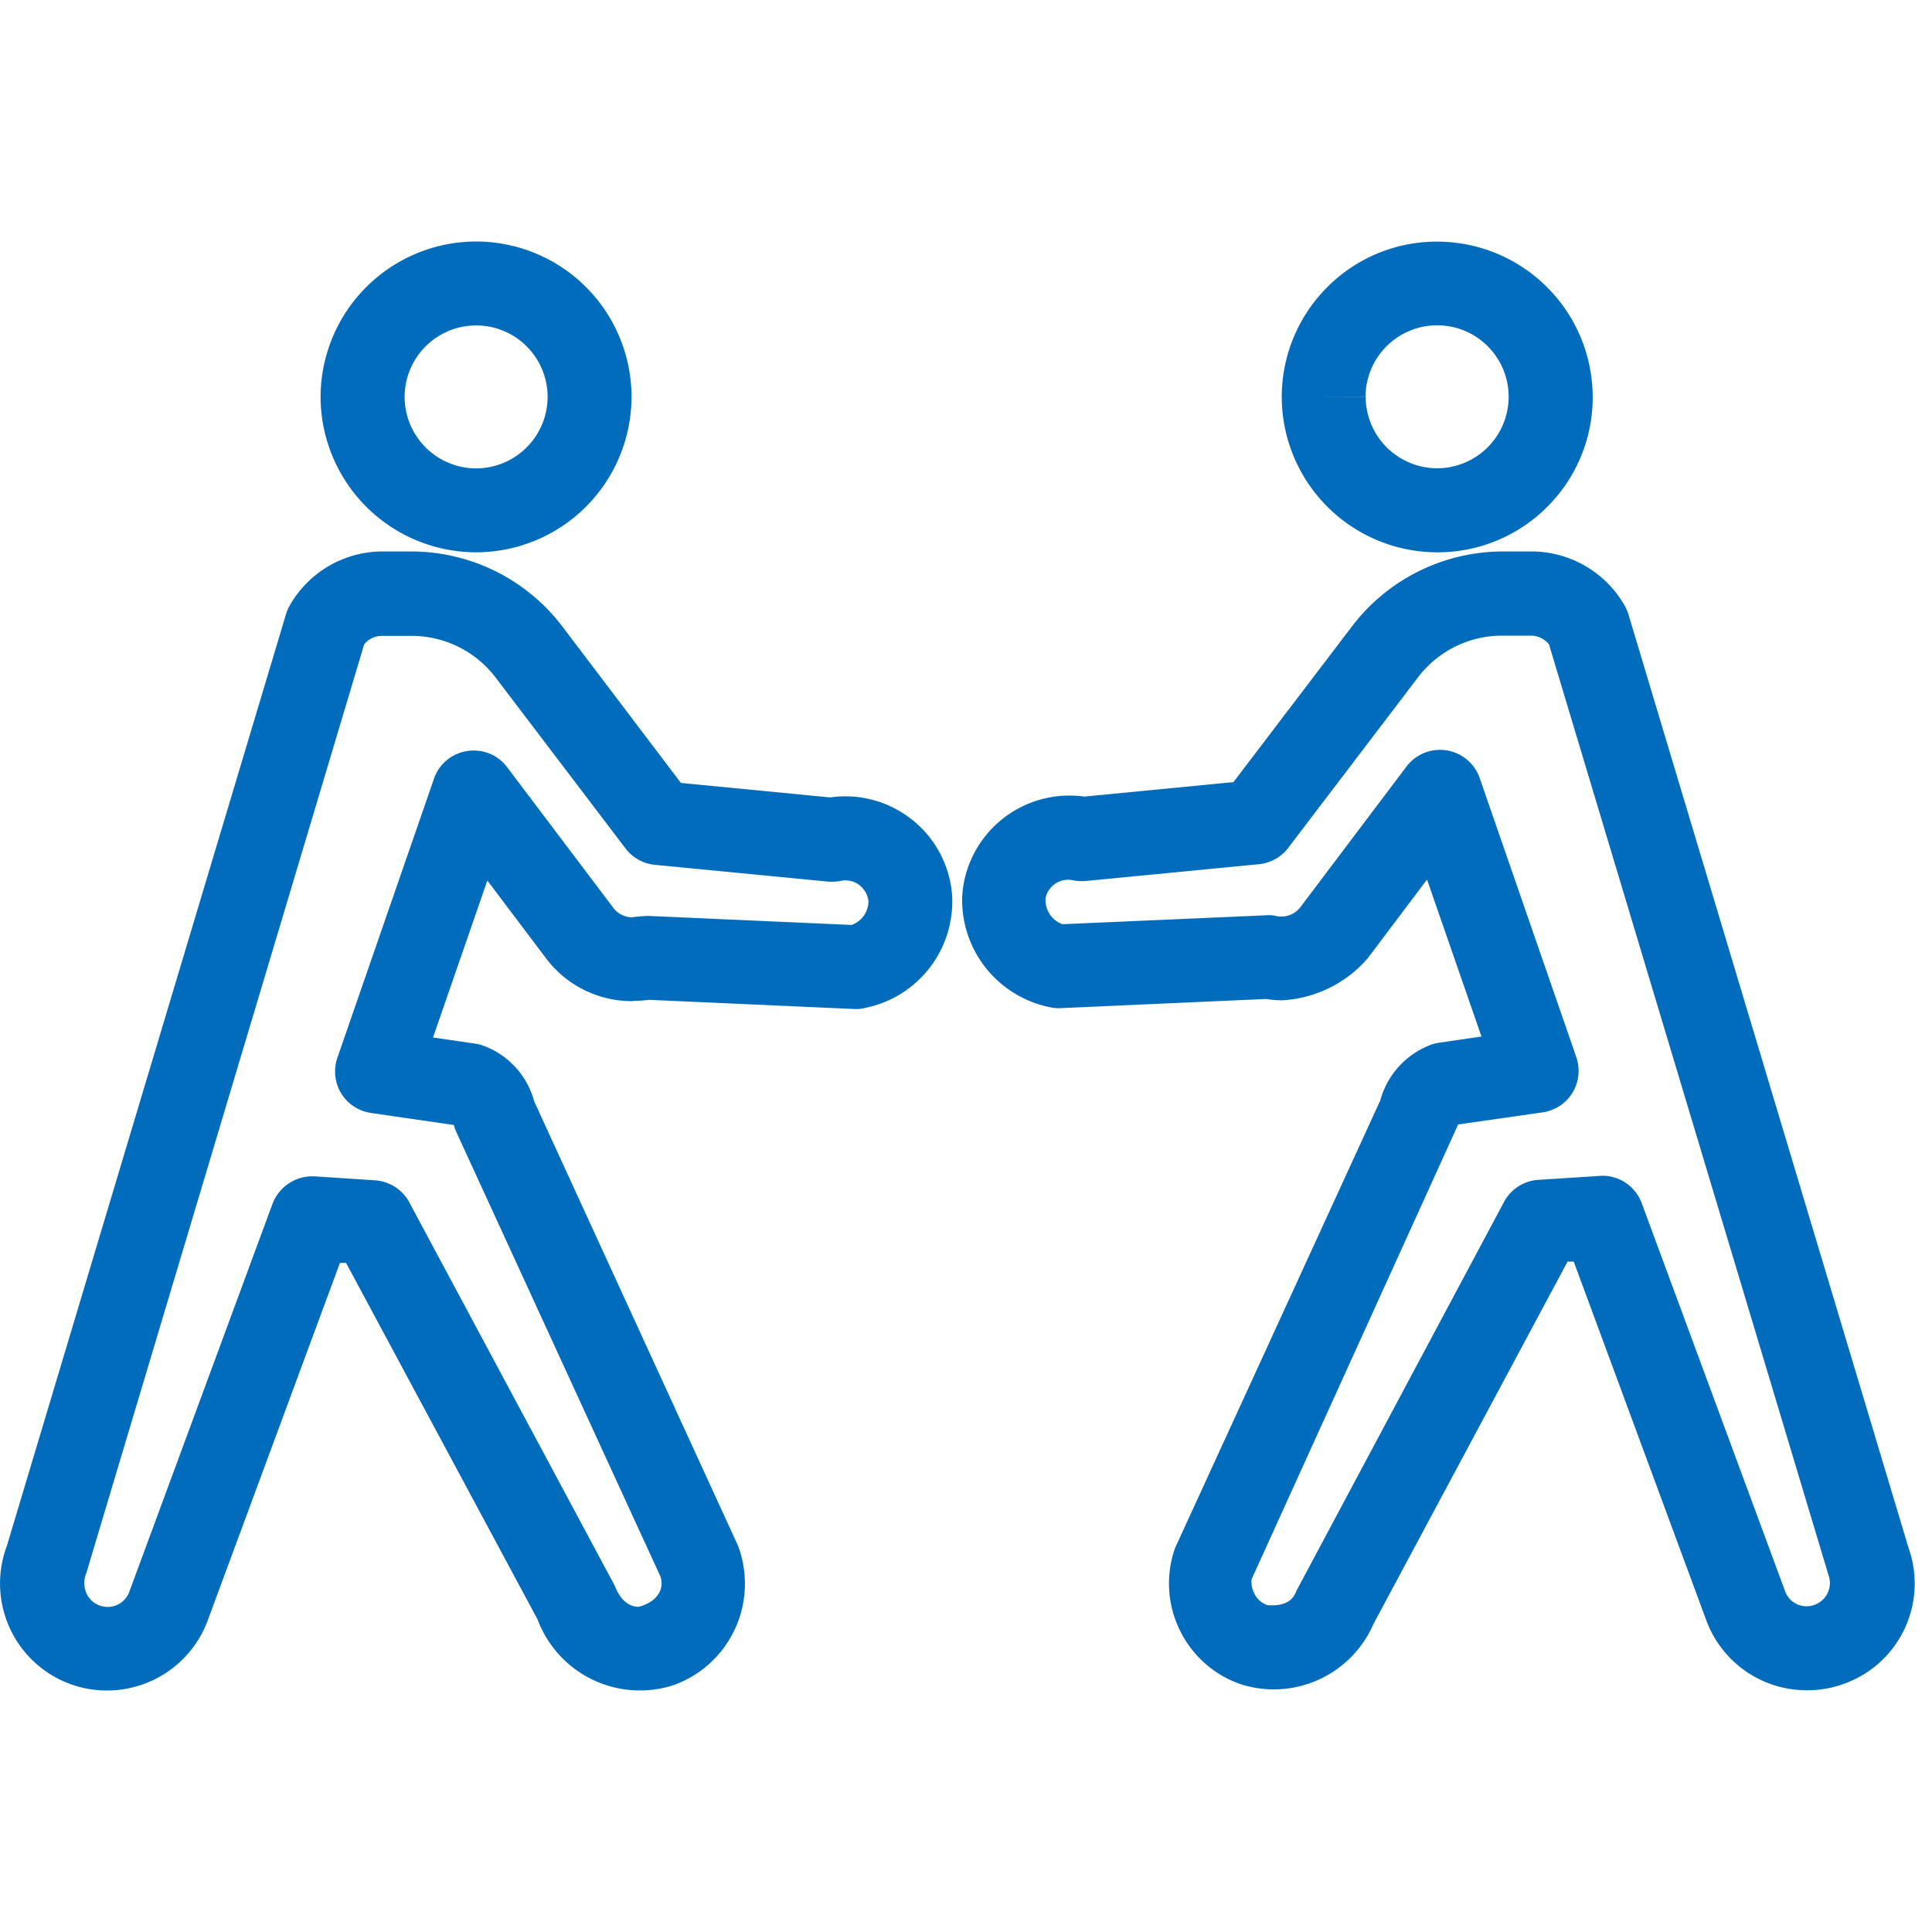 <svg xmlns="http://www.w3.org/2000/svg" width="16" height="16" viewBox="0 0 16 16"><path d="M3.943 4.574a1.29 1.29 0 01-1.288-1.287A1.29 1.29 0 013.943 2 1.288 1.288 0 015.23 3.287a1.289 1.289 0 01-1.287 1.287zm0-1.879a.593.593 0 00-.592.592.593.593 0 00.592.592.593.593 0 00.592-.592.592.592 0 00-.592-.592z" fill="#016bbc"/><path d="M.886 14a.885.885 0 01-.311-.056.887.887 0 01-.518-1.142l2.311-7.714a.318.318 0 01.03-.071.885.885 0 01.769-.45h.243a1.573 1.573 0 011.244.617l.985 1.3 1.236.12a.882.882 0 01.608.134.881.881 0 01.385.558.845.845 0 01.018.14.9.9 0 01-.736.914.253.253 0 01-.079.006l-1.7-.076c-.047.008-.1.007-.141.011a.89.89 0 01-.7-.344l-.494-.655-.45 1.3.349.051a.353.353 0 01.071.018.679.679 0 01.418.46l1.687 3.678a.892.892 0 01-.534 1.157.905.905 0 01-1.125-.544l-1.586-2.953h-.051l-1.1 2.975A.89.89 0 01.886 14zm2.13-8.664l-2.3 7.688a.212.212 0 000 .171.19.19 0 00.106.1.191.191 0 00.248-.11l1.187-3.216a.354.354 0 01.349-.227l.5.033a.349.349 0 01.284.183l1.7 3.172c.049.126.121.177.2.177.161-.044.213-.153.179-.252L3.78 9.377a.321.321 0 01-.021-.06l-.687-.1a.349.349 0 01-.247-.163.35.35 0 01-.031-.294l.8-2.311a.345.345 0 01.274-.229.345.345 0 01.332.134l.885 1.172a.2.2 0 00.149.071c.029-.006.1-.01.13-.012l1.688.075a.208.208 0 00.14-.2.2.2 0 00-.086-.138.19.19 0 00-.143-.027.391.391 0 01-.106.006l-1.434-.139a.346.346 0 01-.243-.136L4.103 5.609a.875.875 0 00-.691-.343h-.243a.189.189 0 00-.153.07zm8.887-.762a1.289 1.289 0 01-1.288-1.287 1.284 1.284 0 01.378-.91 1.279 1.279 0 01.91-.376 1.289 1.289 0 011.287 1.287 1.279 1.279 0 01-.377.91 1.28 1.28 0 01-.91.376zm-.941-1.288h.348a.593.593 0 00.592.592.593.593 0 00.592-.592.592.592 0 00-.592-.592.593.593 0 00-.593.591zm4.001 10.712a.886.886 0 01-.83-.573l-1.1-2.977h-.051l-1.607 3a.9.9 0 01-1.1.5.879.879 0 01-.506-.451.881.881 0 01-.038-.676l1.7-3.708a.684.684 0 01.417-.46.358.358 0 01.072-.018l.349-.051-.451-1.3-.492.653a1.009 1.009 0 01-.707.347.792.792 0 01-.134-.011l-1.7.076a.313.313 0 01-.081-.006.906.906 0 01-.736-.9.824.824 0 01.018-.151.89.89 0 01.993-.695l1.236-.12.984-1.293a1.573 1.573 0 011.245-.617h.241a.889.889 0 01.77.449.348.348 0 01.031.072l2.32 7.732a.881.881 0 01-.523 1.12.878.878 0 01-.32.058zM13.27 9.737a.348.348 0 01.326.227l1.189 3.218a.188.188 0 00.243.108.191.191 0 00.115-.245l-2.315-7.709a.194.194 0 00-.15-.072h-.241a.876.876 0 00-.692.343l-1.076 1.414a.347.347 0 01-.243.136l-1.434.139a.361.361 0 01-.106-.006.191.191 0 00-.227.147.214.214 0 00.139.217l1.687-.074a.265.265 0 01.088.007.2.2 0 00.193-.07l.882-1.169a.348.348 0 01.331-.134.349.349 0 01.275.229l.8 2.311a.351.351 0 01-.031.295.347.347 0 01-.247.163l-.7.1-1.711 3.767a.209.209 0 00.021.114.188.188 0 00.108.1c.146.012.215-.04.241-.116l1.72-3.222a.348.348 0 01.284-.184l.5-.032z" fill="#016bbc"/><path fill="none" d="M.001 0h16v16h-16z"/></svg>